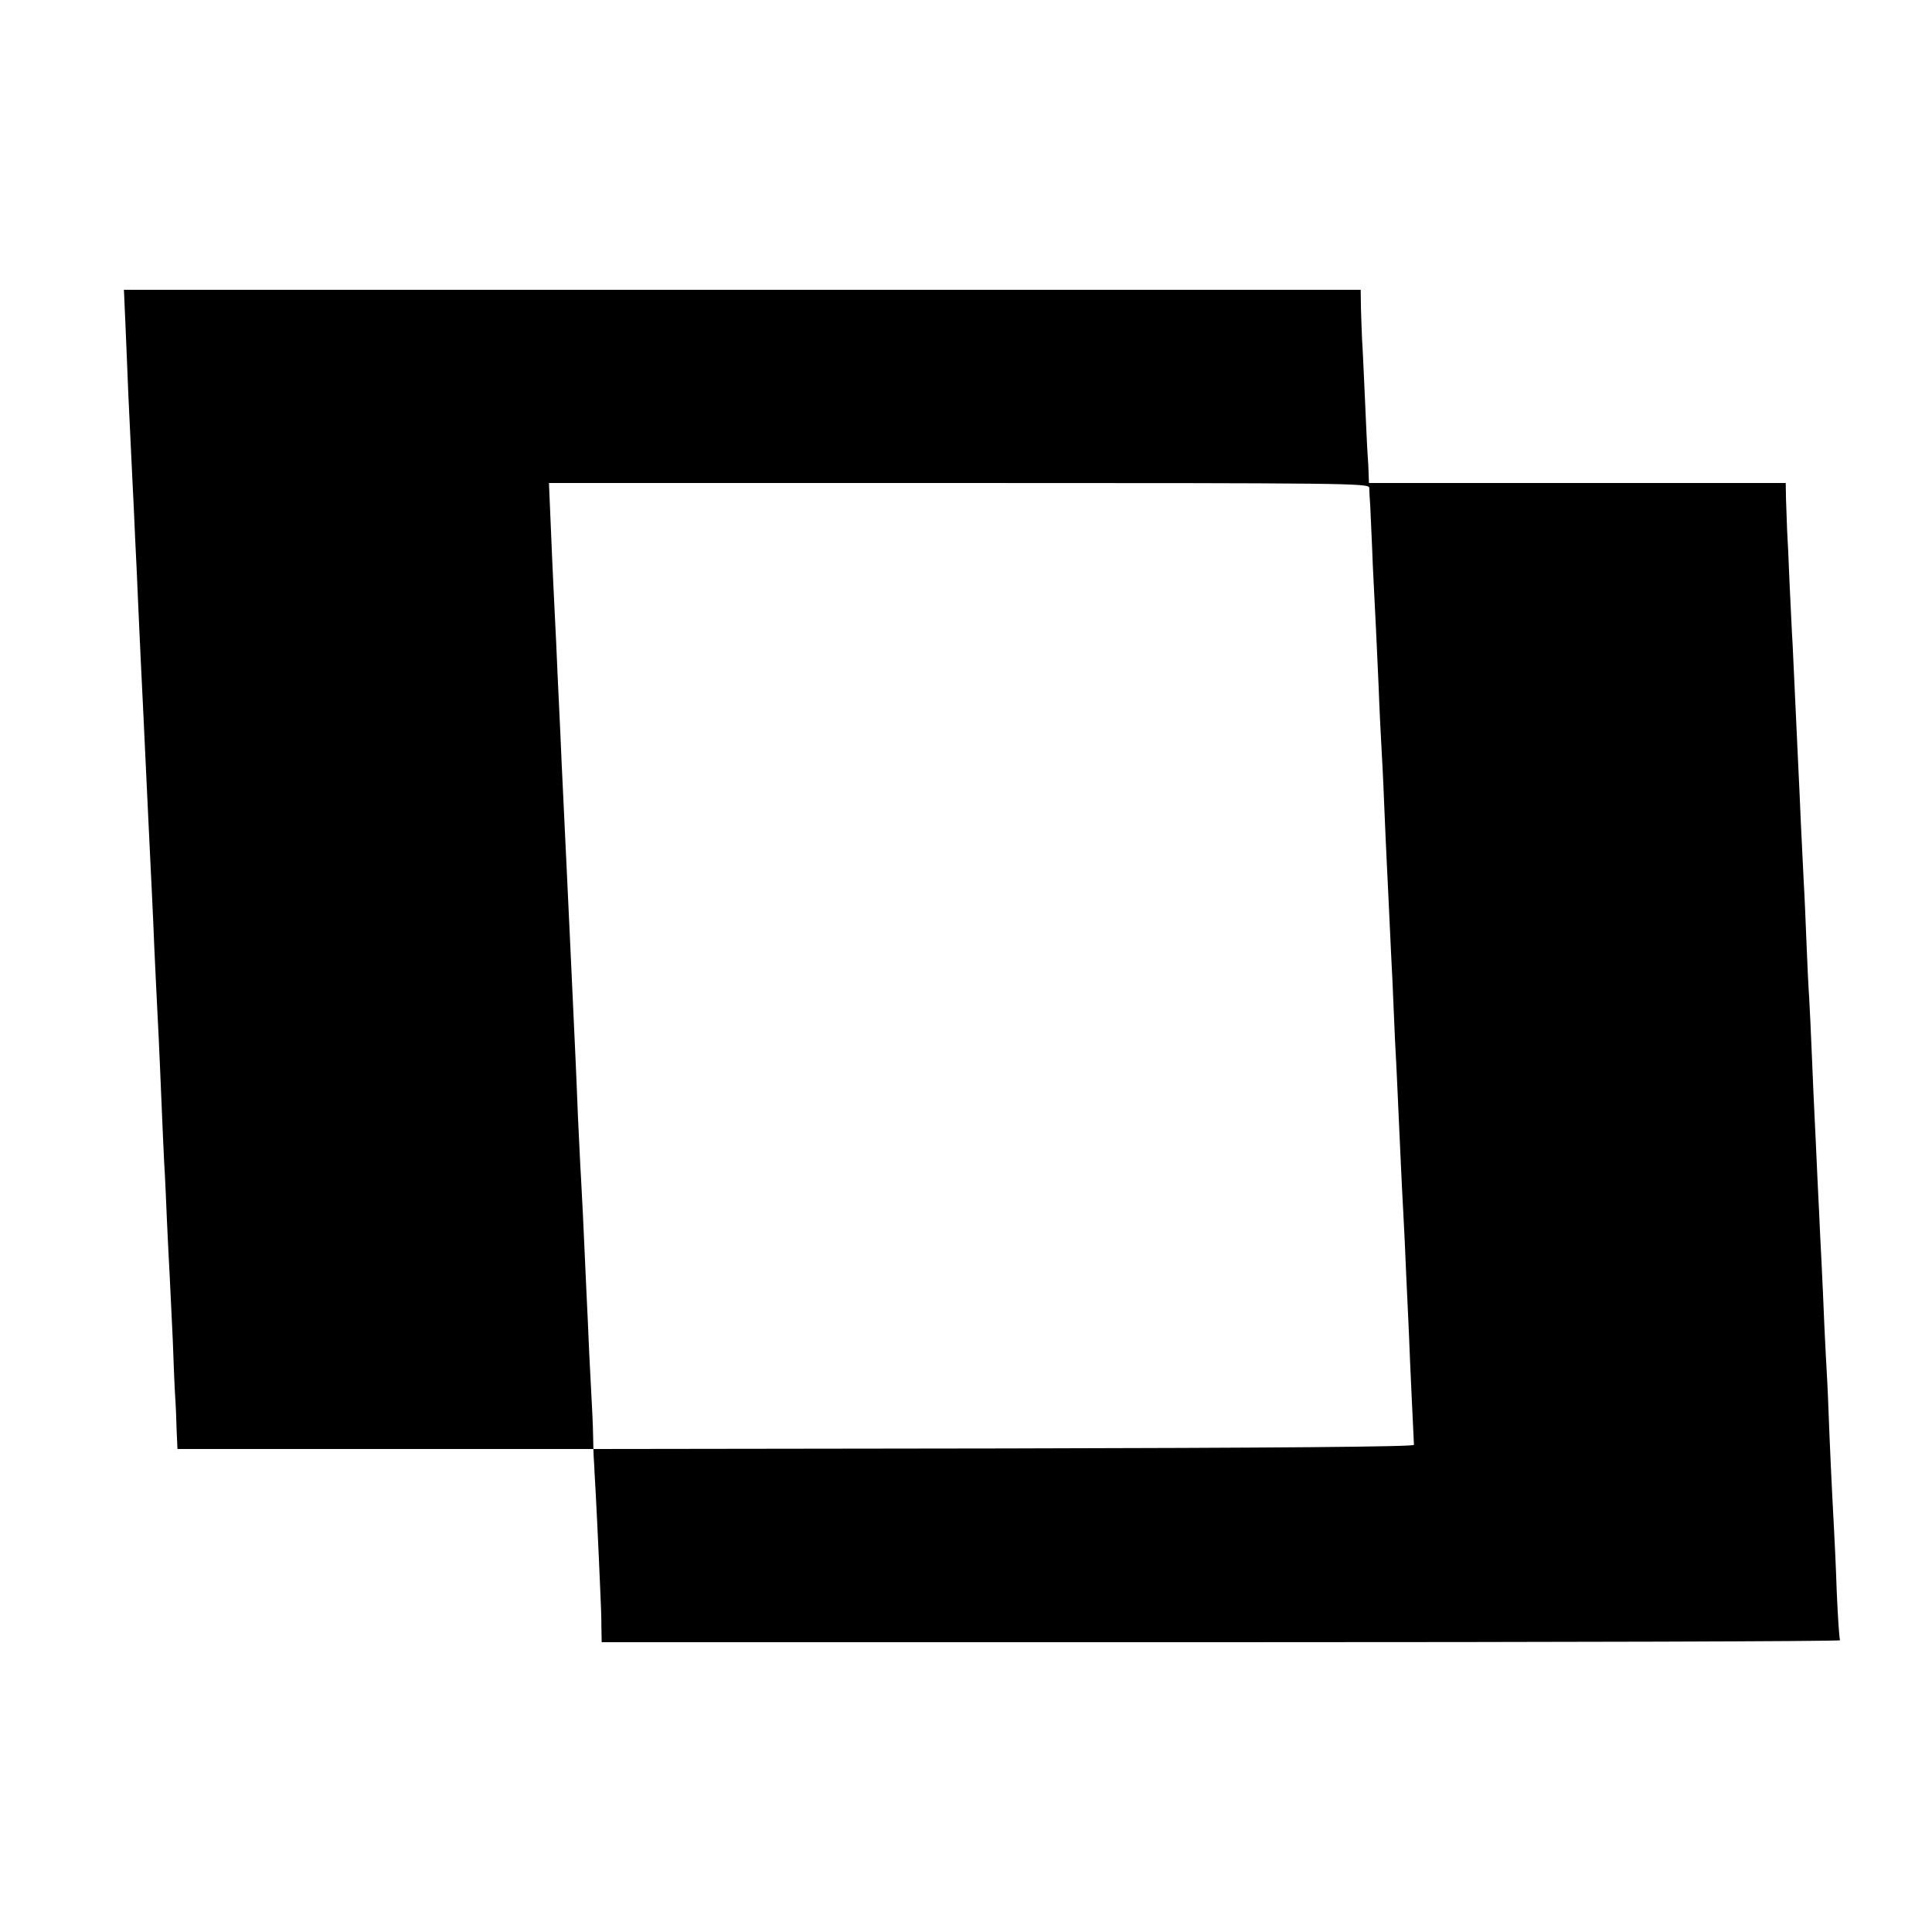 <?xml version="1.0" standalone="no"?>
<!DOCTYPE svg PUBLIC "-//W3C//DTD SVG 20010904//EN"
 "http://www.w3.org/TR/2001/REC-SVG-20010904/DTD/svg10.dtd">
<svg version="1.0" xmlns="http://www.w3.org/2000/svg"
 width="700pt" height="700pt" viewBox="0 0 700 700"
 preserveAspectRatio="xMidYMid meet">
<g transform="translate(0,700) scale(0.1,-0.1)"
fill="#000000" stroke="none">
<path d="M455 5813 c3 -76 8 -185 10 -243 3 -58 7 -152 10 -210 3 -58 7 -150
10 -205 2 -55 7 -152 10 -215 3 -63 7 -164 10 -225 3 -60 7 -155 10 -210 3
-55 7 -149 10 -210 11 -225 15 -323 20 -420 3 -55 7 -149 10 -210 5 -129 14
-305 20 -425 2 -47 7 -150 10 -230 3 -80 8 -181 10 -225 3 -44 7 -138 10 -210
3 -71 8 -161 10 -200 2 -38 7 -142 11 -230 3 -88 7 -182 9 -210 2 -27 4 -80 5
-117 l3 -68 753 0 754 0 1 -27 c1 -16 3 -48 4 -73 3 -43 14 -267 20 -415 2
-38 4 -96 4 -127 l1 -58 2246 0 c1235 0 2243 3 2241 7 -3 5 -8 82 -12 173 -3
91 -8 194 -10 230 -8 144 -16 321 -20 430 -2 63 -7 156 -10 205 -3 50 -7 149
-10 220 -3 72 -8 164 -10 205 -2 41 -6 136 -10 210 -3 74 -8 171 -10 215 -2
44 -7 145 -10 225 -3 80 -8 177 -10 215 -3 39 -7 131 -10 205 -3 74 -7 173
-10 220 -2 47 -7 139 -10 205 -3 66 -7 165 -10 220 -8 177 -16 348 -20 430 -3
44 -7 143 -11 220 -3 77 -7 165 -9 195 -1 30 -3 81 -4 113 l-1 57 -755 0 -755
0 -1 28 c0 15 -2 50 -4 77 -2 28 -6 122 -10 210 -4 88 -8 180 -10 205 -1 25
-3 75 -4 113 l-1 67 -2241 0 -2240 0 6 -137z m4506 -580 c0 -10 2 -43 4 -73 1
-30 6 -125 9 -210 4 -85 9 -184 11 -220 2 -36 6 -133 10 -217 3 -84 8 -181 10
-215 2 -35 7 -128 10 -208 3 -80 8 -181 10 -225 2 -44 7 -138 10 -210 3 -71 8
-164 10 -205 2 -41 6 -136 9 -210 4 -74 9 -175 11 -225 2 -49 7 -148 10 -220
3 -71 8 -161 10 -200 2 -38 7 -135 10 -215 4 -80 8 -176 10 -215 1 -38 6 -142
10 -230 4 -88 8 -164 8 -170 1 -7 -501 -11 -1485 -13 l-1488 -2 -1 47 c-1 50
-2 69 -14 298 -3 77 -8 176 -10 220 -12 273 -16 348 -20 420 -3 44 -7 143 -11
220 -3 77 -7 174 -9 215 -7 162 -22 468 -30 645 -9 189 -14 296 -20 420 -3 66
-7 165 -10 220 -3 55 -7 154 -10 220 -3 66 -8 158 -10 205 -2 47 -7 149 -10
228 l-6 142 1485 0 c1408 0 1486 -1 1487 -17z"/>
</g>
</svg>
